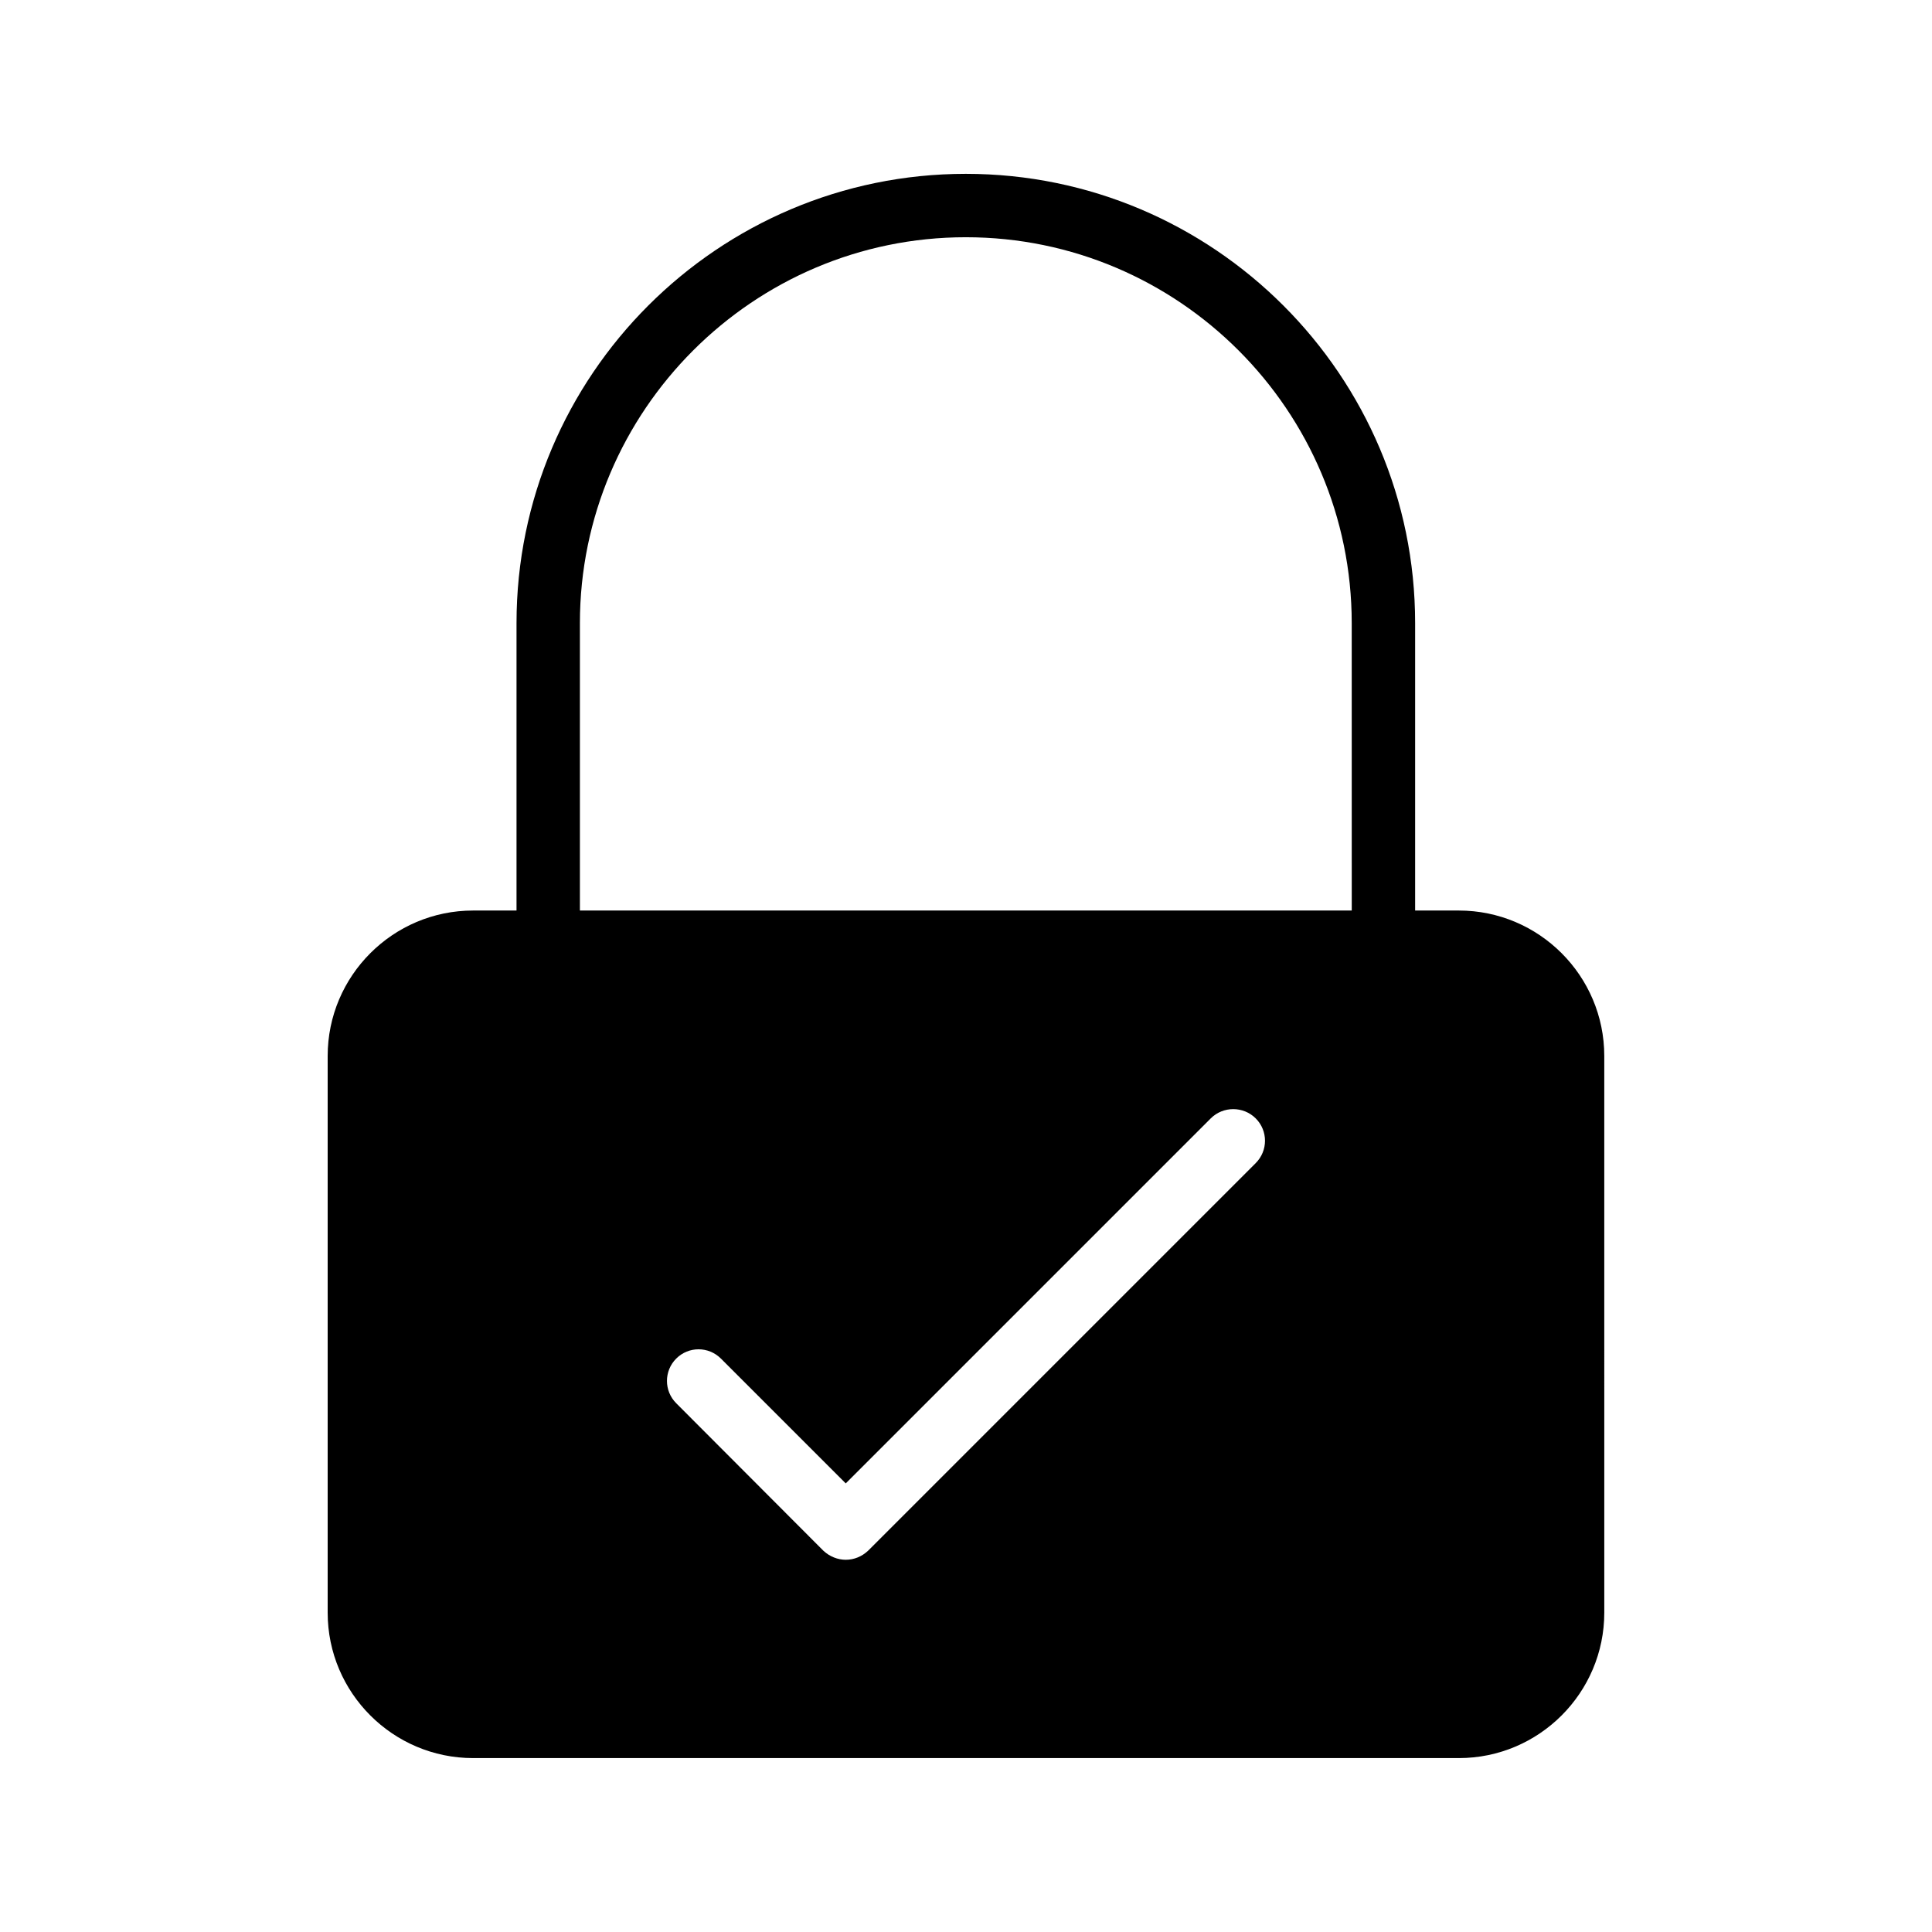 <?xml version="1.0" encoding="UTF-8"?>
<!-- Uploaded to: ICON Repo, www.svgrepo.com, Generator: ICON Repo Mixer Tools -->
<svg fill="#000000" width="800px" height="800px" version="1.1" viewBox="144 144 512 512" xmlns="http://www.w3.org/2000/svg">
 <path d="m530.61 385.3h-11.586v-76.16c0-65.664-53.402-119.07-119.07-119.07-65.664 0-119.07 53.402-119.07 119.07v76.16h-11.504c-21.242 0-38.543 17.297-38.543 38.543v147.53c0 21.242 17.297 38.539 38.543 38.539h261.23c21.246 0 38.543-17.297 38.543-38.543l-0.004-147.53c0-21.242-17.297-38.539-38.543-38.539zm-53.82 66.922-102.7 102.7c-1.68 1.594-3.777 2.434-5.961 2.434-2.098 0-4.281-0.84-5.961-2.434l-38.961-39.047c-3.273-3.273-3.273-8.566 0-11.84 3.273-3.273 8.562-3.273 11.84 0l33.082 33.082 96.73-96.73c3.273-3.273 8.648-3.273 11.922 0 3.277 3.277 3.277 8.566 0.004 11.84zm25.441-66.922h-204.55v-76.16c0-56.34 45.93-102.27 102.27-102.27 56.426 0 102.27 45.93 102.27 102.27z"/>
</svg>
